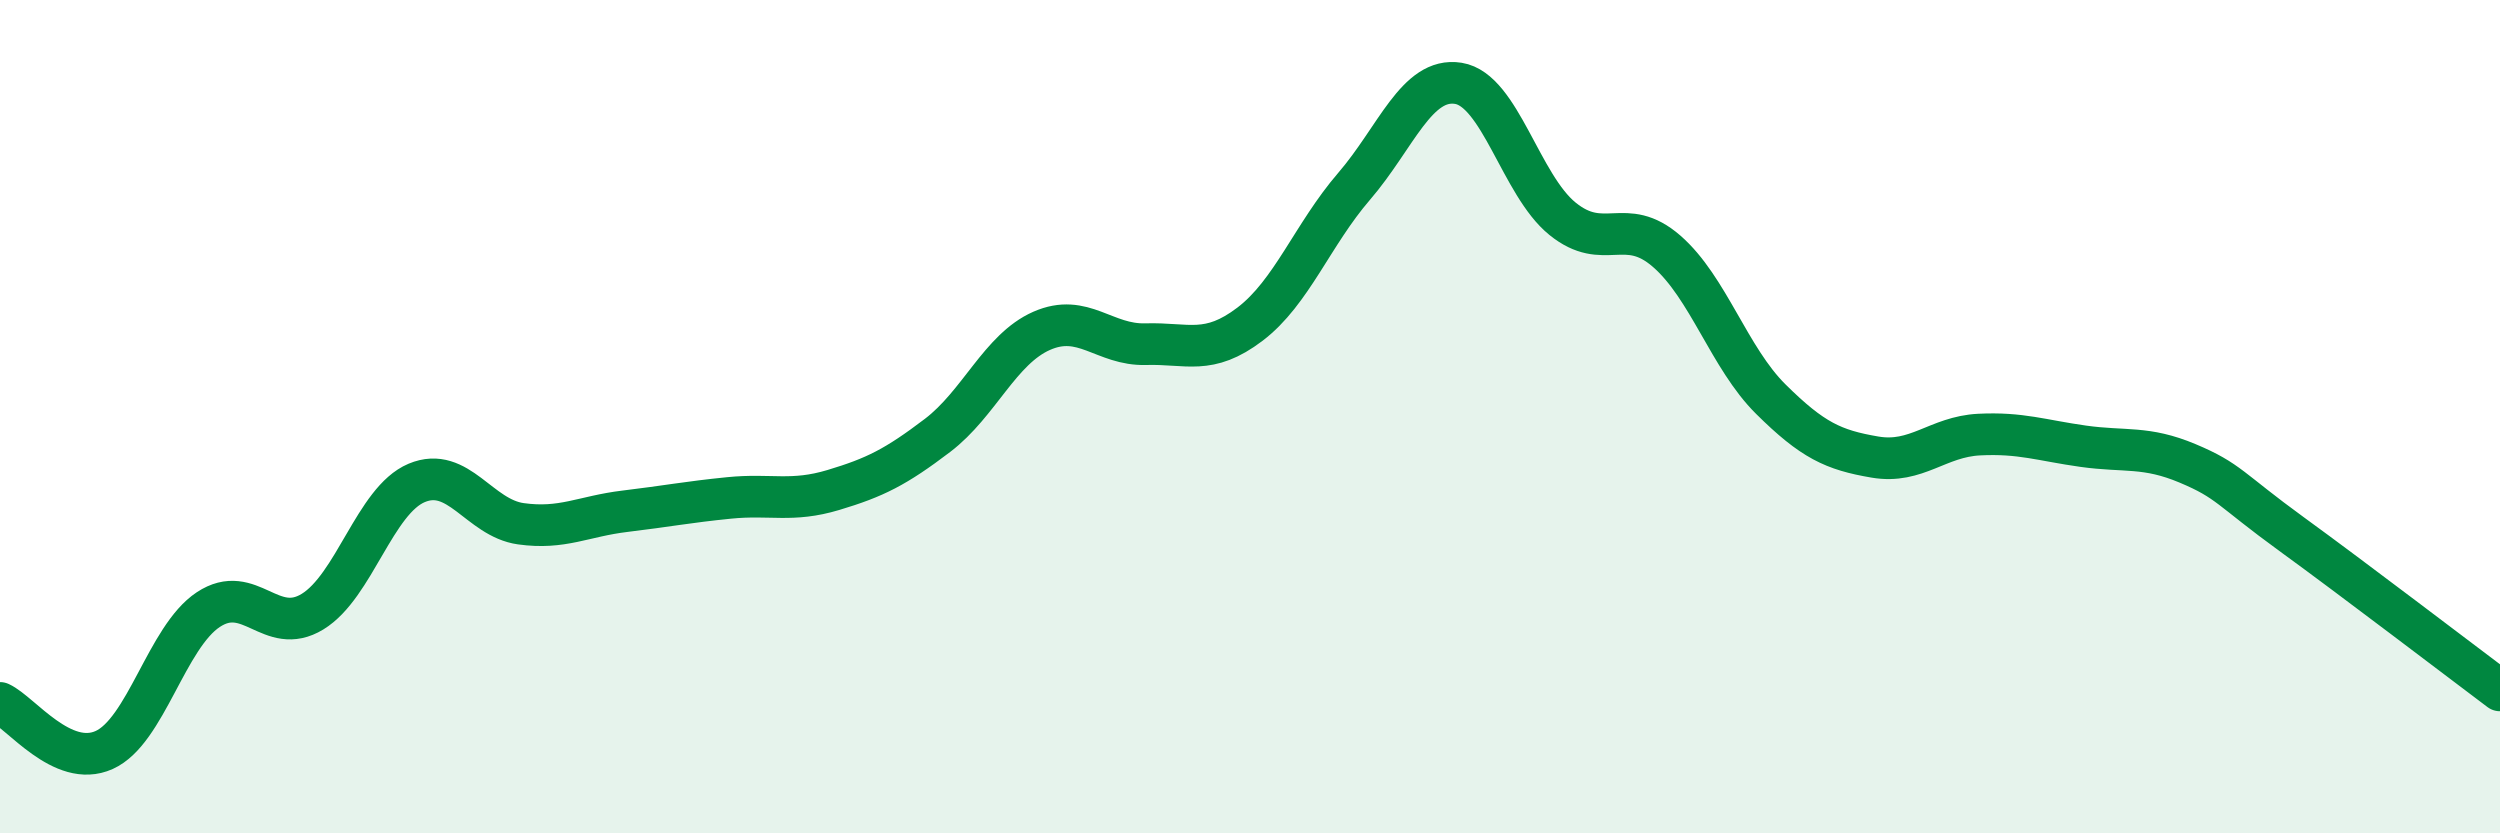 
    <svg width="60" height="20" viewBox="0 0 60 20" xmlns="http://www.w3.org/2000/svg">
      <path
        d="M 0,16.87 C 0.5,17.1 1.5,18.45 2.5,18 C 3.5,17.55 4,15.29 5,14.63 C 6,13.97 6.5,15.29 7.5,14.68 C 8.5,14.07 9,12.01 10,11.59 C 11,11.17 11.5,12.43 12.5,12.57 C 13.5,12.71 14,12.39 15,12.27 C 16,12.15 16.5,12.05 17.5,11.95 C 18.5,11.85 19,12.06 20,11.76 C 21,11.46 21.5,11.21 22.5,10.45 C 23.5,9.69 24,8.38 25,7.94 C 26,7.5 26.5,8.29 27.5,8.26 C 28.5,8.23 29,8.54 30,7.78 C 31,7.02 31.5,5.63 32.5,4.47 C 33.5,3.31 34,1.84 35,2 C 36,2.16 36.5,4.44 37.5,5.25 C 38.5,6.06 39,5.16 40,6.03 C 41,6.9 41.5,8.59 42.5,9.58 C 43.5,10.57 44,10.8 45,10.97 C 46,11.14 46.5,10.48 47.5,10.43 C 48.5,10.38 49,10.57 50,10.71 C 51,10.85 51.5,10.7 52.5,11.12 C 53.5,11.54 53.5,11.73 55,12.82 C 56.5,13.91 59,15.82 60,16.57L60 20L0 20Z"
        fill="#008740"
        opacity="0.1"
        stroke-linecap="round"
        stroke-linejoin="round"
      />
      <path
        d="M 0,16.87 C 0.5,17.1 1.5,18.45 2.5,18 C 3.5,17.55 4,15.29 5,14.63 C 6,13.97 6.5,15.29 7.5,14.68 C 8.5,14.07 9,12.01 10,11.59 C 11,11.17 11.5,12.43 12.5,12.57 C 13.5,12.71 14,12.39 15,12.27 C 16,12.15 16.5,12.05 17.5,11.95 C 18.5,11.85 19,12.06 20,11.76 C 21,11.46 21.5,11.21 22.5,10.45 C 23.5,9.69 24,8.38 25,7.94 C 26,7.5 26.5,8.29 27.5,8.26 C 28.5,8.23 29,8.54 30,7.78 C 31,7.02 31.5,5.63 32.5,4.47 C 33.5,3.31 34,1.84 35,2 C 36,2.16 36.5,4.44 37.5,5.25 C 38.5,6.06 39,5.16 40,6.03 C 41,6.9 41.5,8.59 42.5,9.58 C 43.5,10.57 44,10.8 45,10.97 C 46,11.14 46.5,10.48 47.5,10.43 C 48.5,10.38 49,10.57 50,10.71 C 51,10.85 51.5,10.7 52.5,11.12 C 53.5,11.54 53.5,11.73 55,12.82 C 56.5,13.91 59,15.82 60,16.57"
        stroke="#008740"
        stroke-width="1"
        fill="none"
        stroke-linecap="round"
        stroke-linejoin="round"
      />
    </svg>
  